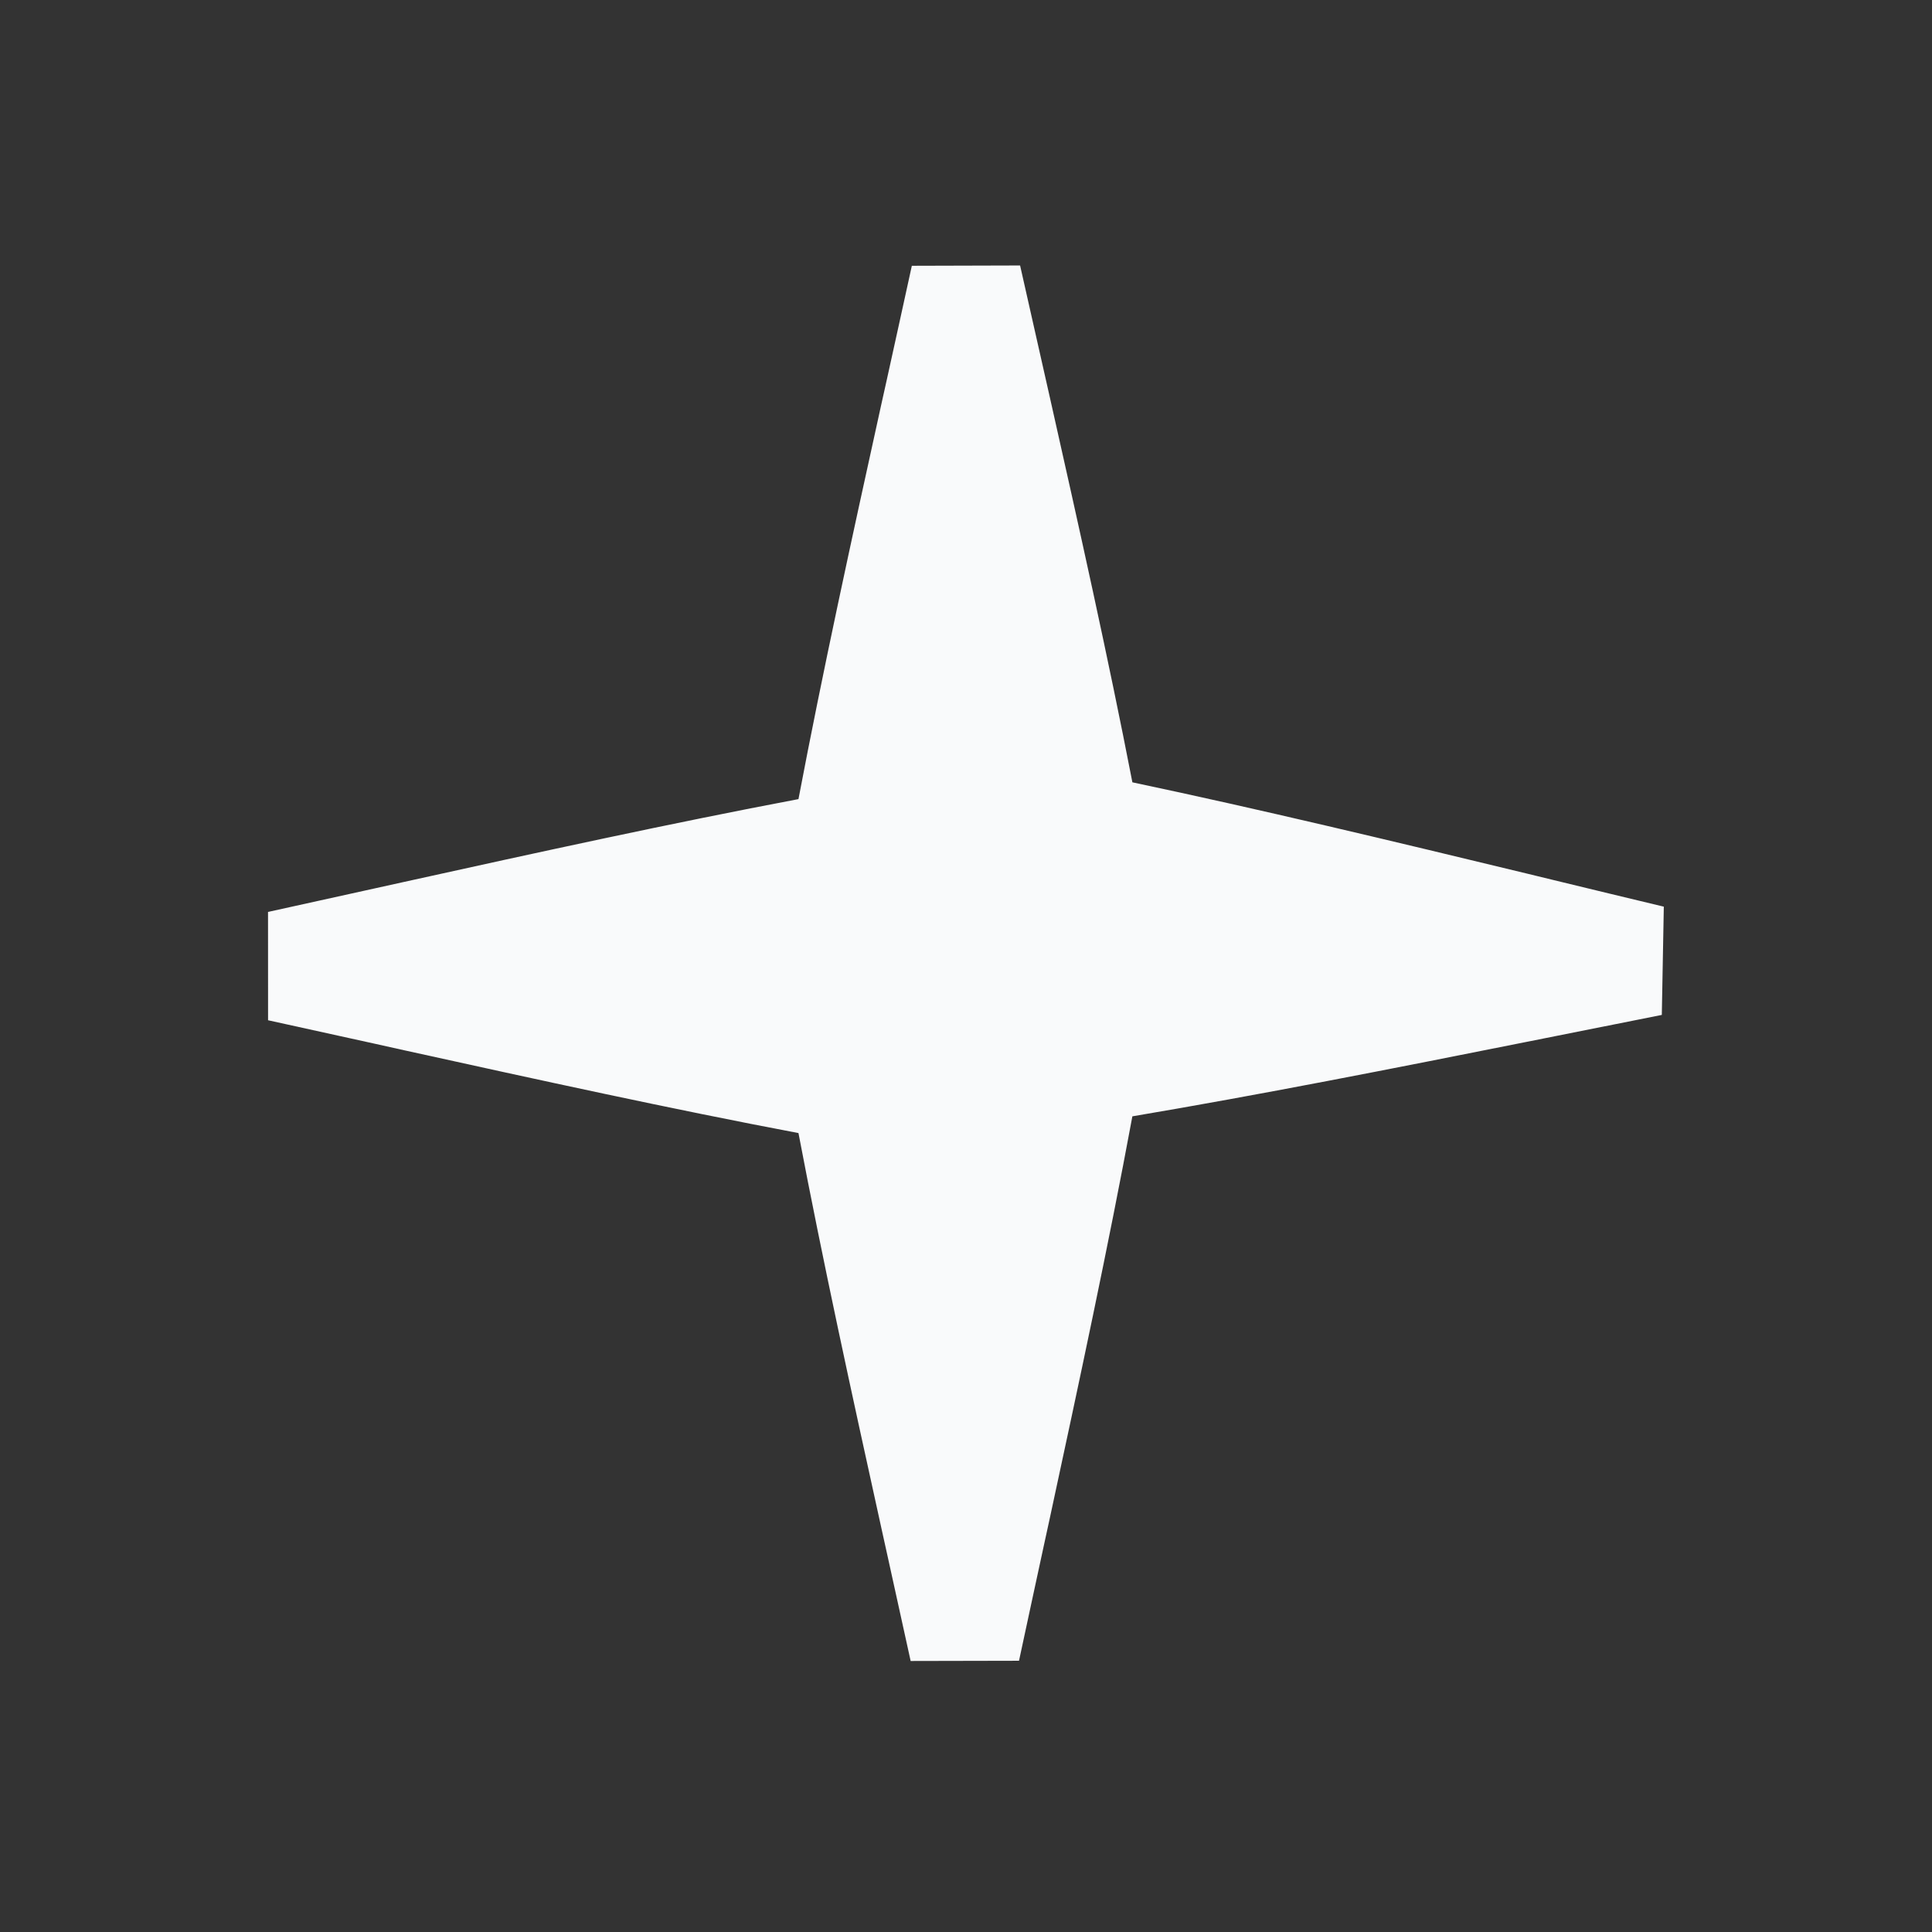 <svg width="21" height="21" viewBox="0 0 21 21" fill="none" xmlns="http://www.w3.org/2000/svg">
<rect x="0" y="0" width="21" height="21" fill="#333333" stroke="none"/>
<g clip-path="url(#clip0_1_722)">
<path d="M10.5 3.017C10.411 3.426 10.32 3.836 10.23 4.246C10.209 4.341 10.188 4.435 10.167 4.529C9.847 5.983 9.531 7.428 9.271 8.798L9.195 9.201L8.791 9.278C7.422 9.537 5.977 9.853 4.524 10.174C4.425 10.196 4.325 10.218 4.225 10.24C3.83 10.328 3.435 10.415 3.042 10.501C3.432 10.586 3.824 10.673 4.215 10.759C4.318 10.782 4.422 10.805 4.525 10.828C5.978 11.148 7.422 11.465 8.791 11.724L9.195 11.8L9.271 12.204C9.531 13.574 9.847 15.02 10.167 16.473C10.192 16.585 10.217 16.696 10.241 16.808C10.323 17.181 10.406 17.554 10.487 17.926C10.576 17.509 10.667 17.091 10.757 16.673C10.778 16.577 10.799 16.48 10.82 16.384C11.14 14.899 11.457 13.424 11.716 12.024L11.793 11.61L12.208 11.54C13.577 11.309 15.022 11.024 16.475 10.734C16.579 10.713 16.683 10.693 16.786 10.672C17.173 10.595 17.56 10.518 17.945 10.441C17.547 10.346 17.147 10.249 16.747 10.152C16.649 10.128 16.55 10.104 16.451 10.08C14.998 9.729 13.554 9.382 12.184 9.093L11.793 9.011L11.717 8.618C11.457 7.277 11.141 5.863 10.821 4.44C10.797 4.334 10.773 4.228 10.749 4.121C10.666 3.753 10.582 3.384 10.5 3.017Z" fill="#F9FAFB" stroke="#F9FAFB" stroke-width="1.205"/>
</g>
<defs>
<clipPath id="clip0_1_722">
<rect width="21" height="21" fill="white" transform="matrix(-1 0 0 1 21 0)"/>
</clipPath>
</defs>
</svg>
